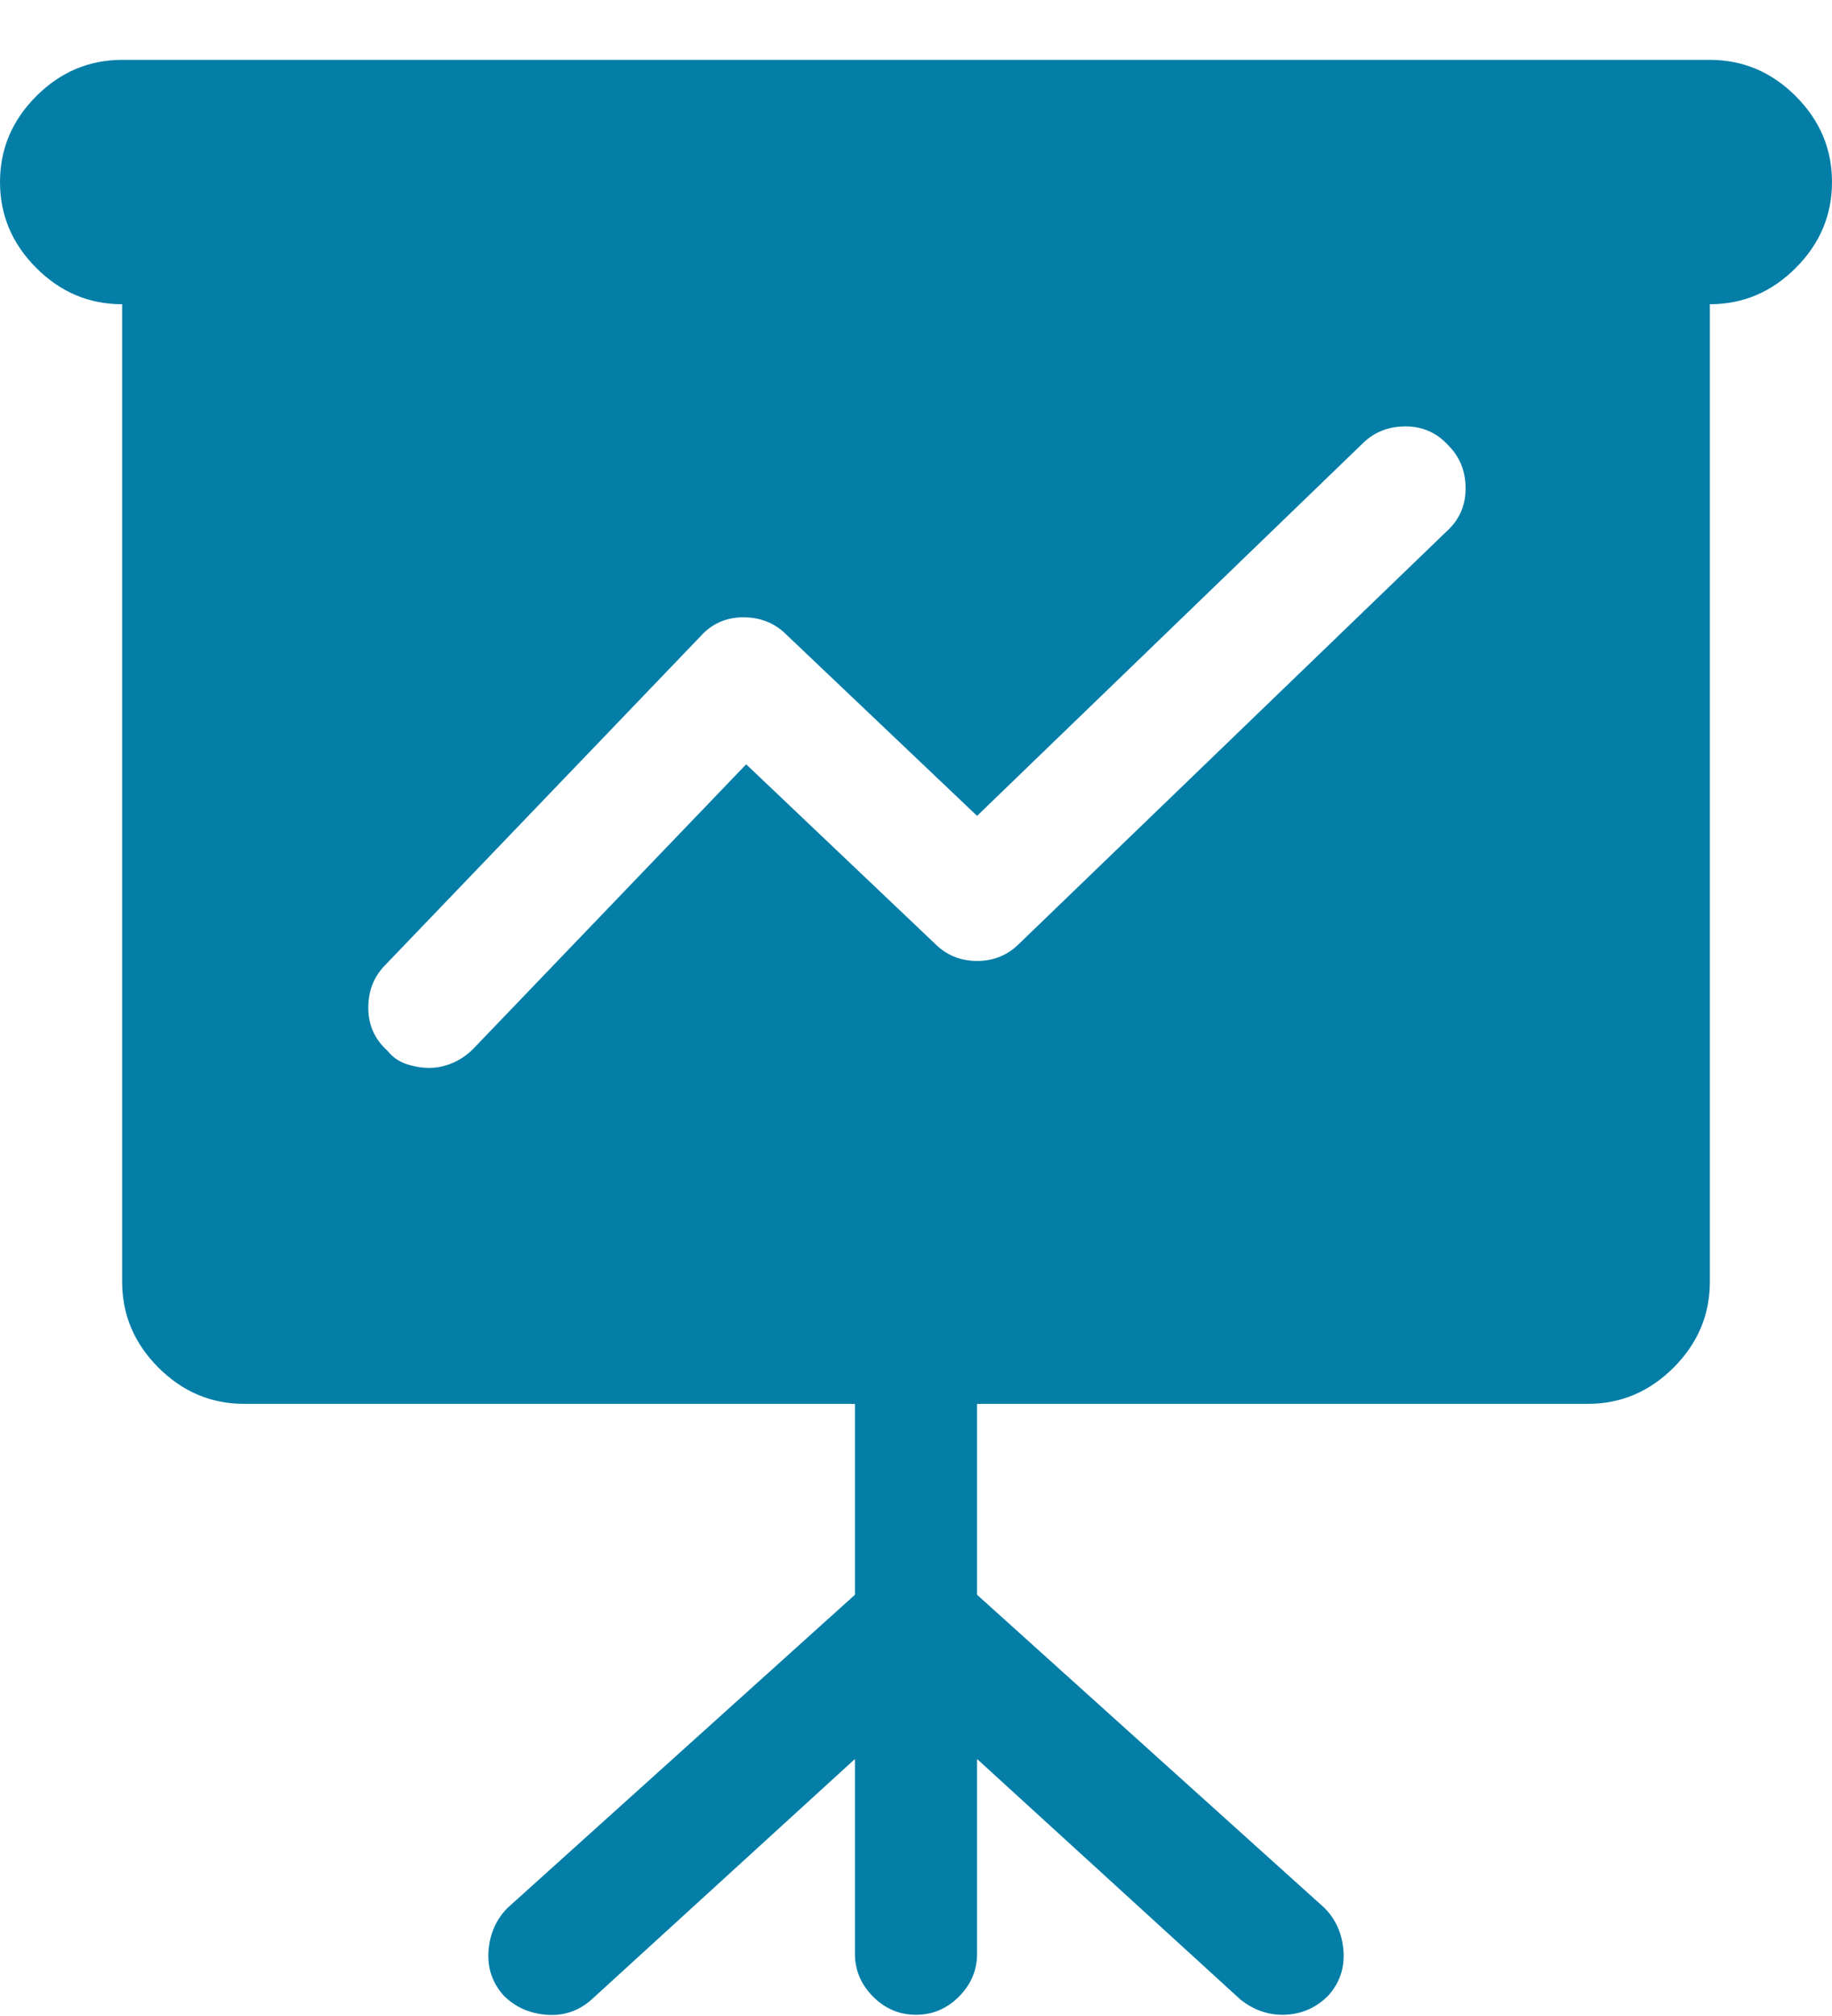 <svg width="30" height="33" viewBox="0 0 30 33" fill="none" xmlns="http://www.w3.org/2000/svg">
<path d="M28 0.98H2C1.458 0.98 0.99 1.178 0.594 1.574C0.198 1.97 0 2.438 0 2.98C0 3.522 0.198 3.99 0.594 4.386C0.99 4.782 1.458 4.98 2 4.98V20.98C2 21.522 2.198 21.99 2.594 22.386C2.99 22.782 3.458 22.98 4 22.98H14V26.105L8.312 31.23C8.125 31.418 8.021 31.652 8 31.933C7.979 32.214 8.062 32.459 8.25 32.667C8.438 32.855 8.672 32.959 8.953 32.98C9.234 33.001 9.479 32.917 9.688 32.73L14 28.793V31.98C14 32.251 14.099 32.485 14.297 32.683C14.495 32.881 14.729 32.98 15 32.98C15.271 32.98 15.505 32.881 15.703 32.683C15.901 32.485 16 32.251 16 31.98V28.793L20.312 32.73C20.417 32.813 20.526 32.876 20.641 32.917C20.755 32.959 20.875 32.98 21 32.98C21.146 32.98 21.281 32.954 21.406 32.902C21.531 32.85 21.646 32.772 21.75 32.667C21.938 32.459 22.021 32.214 22 31.933C21.979 31.652 21.875 31.418 21.688 31.23L16 26.105V22.98H26C26.542 22.98 27.01 22.782 27.406 22.386C27.802 21.99 28 21.522 28 20.98V4.98C28.542 4.98 29.01 4.782 29.406 4.386C29.802 3.99 30 3.522 30 2.98C30 2.438 29.802 1.97 29.406 1.574C29.01 1.178 28.542 0.98 28 0.98ZM23.688 8.699L16.688 15.449C16.5 15.636 16.271 15.73 16 15.73C15.729 15.73 15.5 15.636 15.312 15.449L12.219 12.511L7.75 17.168C7.646 17.272 7.531 17.35 7.406 17.402C7.281 17.454 7.156 17.48 7.031 17.48C6.906 17.48 6.781 17.459 6.656 17.418C6.531 17.376 6.427 17.303 6.344 17.199C6.135 17.011 6.031 16.777 6.031 16.496C6.031 16.214 6.125 15.98 6.312 15.793L11.469 10.418C11.656 10.209 11.891 10.105 12.172 10.105C12.453 10.105 12.688 10.199 12.875 10.386L16 13.355L22.312 7.261C22.5 7.074 22.734 6.98 23.016 6.98C23.297 6.98 23.531 7.084 23.719 7.292C23.906 7.48 24 7.714 24 7.996C24 8.277 23.896 8.511 23.688 8.699Z" fill="#047EA7"/>
</svg>
